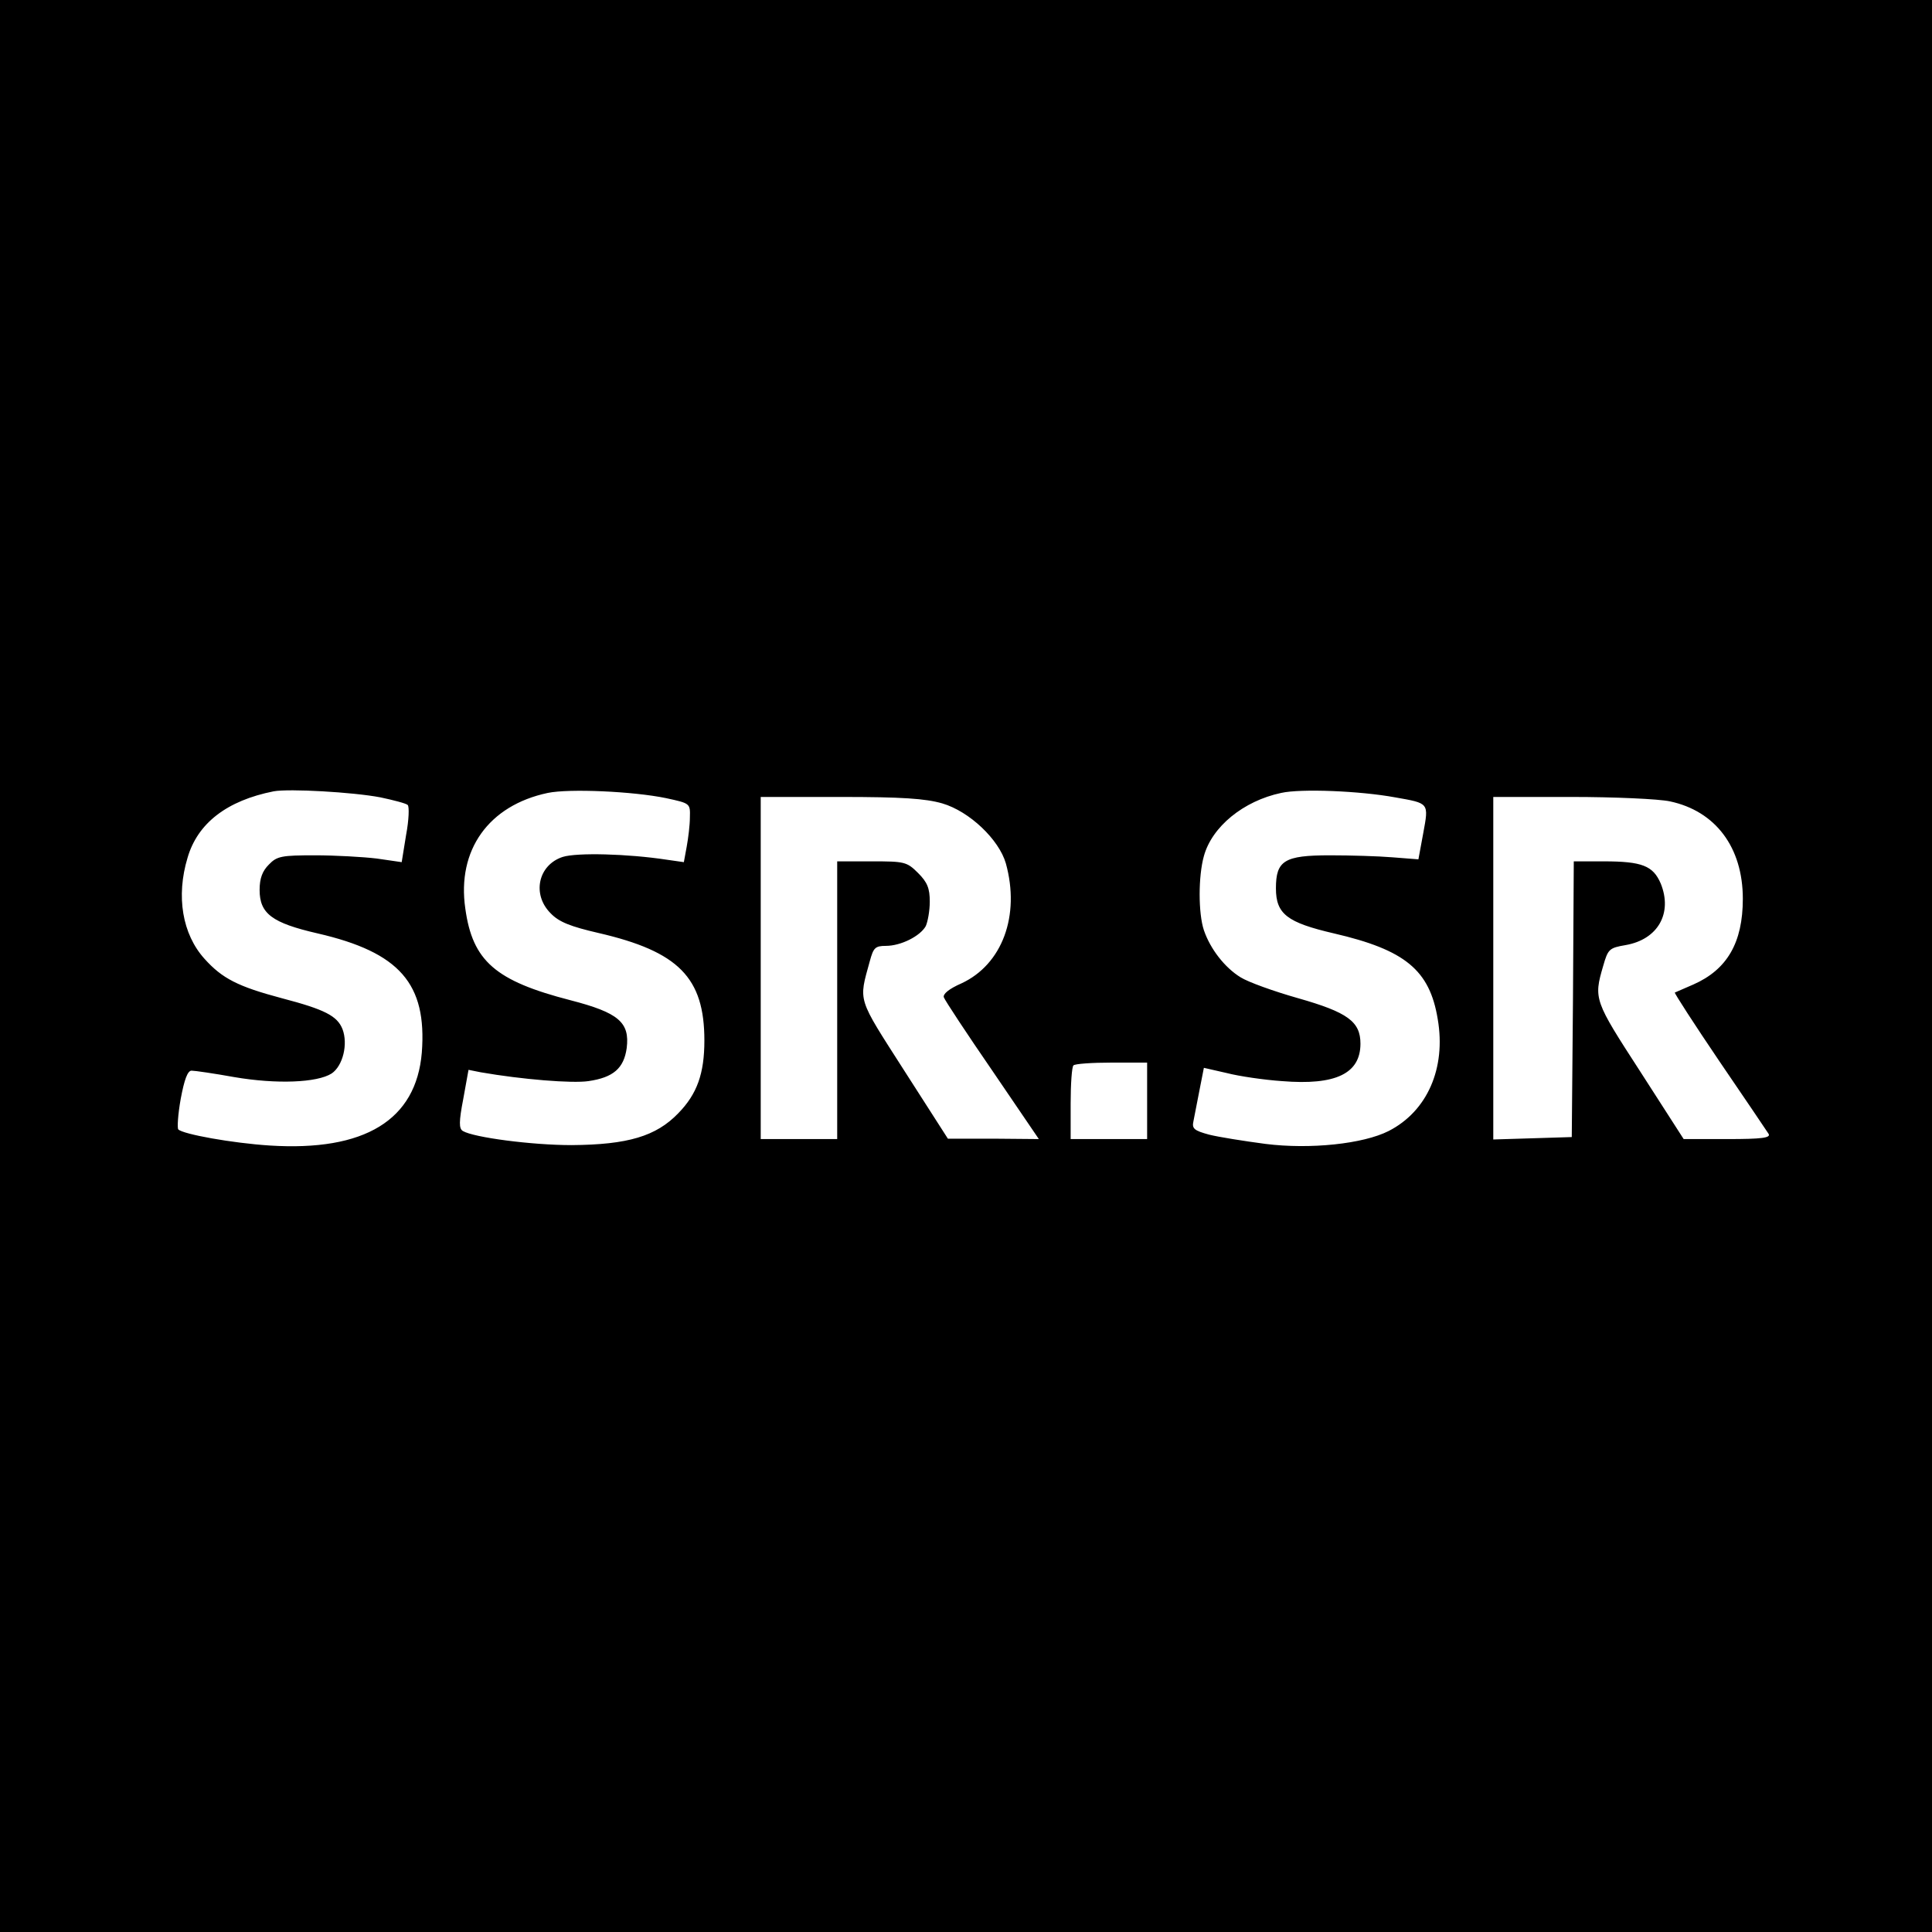 <?xml version="1.0" standalone="no"?>
<!DOCTYPE svg PUBLIC "-//W3C//DTD SVG 20010904//EN"
 "http://www.w3.org/TR/2001/REC-SVG-20010904/DTD/svg10.dtd">
<svg version="1.0" xmlns="http://www.w3.org/2000/svg"
 width="480pt" height="480pt" viewBox="0 0 480 480"
 preserveAspectRatio="xMidYMid meet">
<g transform="translate(0,480) scale(0.1,-0.1)"
fill="#000000" stroke="none">
<path d="M0 2400 l0 -2400 2400 0 2400 0 0 2400 0 2400 -2400 0 -2400 0 0
-2400z m945 419 c33 -7 64 -15 68 -19 4 -4 3 -37 -4 -74 l-11 -68 -62 9 c-33
4 -103 8 -153 8 -83 0 -95 -2 -115 -23 -16 -16 -23 -34 -23 -63 0 -59 31 -82
144 -108 204 -47 272 -125 259 -296 -14 -168 -142 -246 -378 -231 -93 6 -215
28 -227 40 -3 3 -1 37 6 76 9 48 17 70 27 70 8 0 56 -7 106 -16 105 -18 206
-14 242 9 28 19 41 73 27 110 -13 33 -44 49 -151 77 -109 29 -148 49 -192 98
-55 61 -71 155 -42 251 25 86 98 142 214 165 38 7 197 -2 265 -15z m710 -2
c60 -13 60 -13 59 -48 0 -19 -4 -51 -8 -73 l-7 -38 -42 6 c-98 15 -224 18
-259 7 -61 -20 -77 -93 -30 -140 21 -22 50 -33 119 -49 199 -46 263 -111 263
-267 0 -82 -18 -133 -65 -181 -55 -57 -125 -78 -265 -79 -99 0 -243 19 -270
35 -10 6 -10 23 1 80 l13 72 30 -6 c103 -18 228 -28 268 -22 62 9 88 32 95 82
8 64 -20 88 -140 119 -186 48 -243 97 -261 228 -21 145 58 256 205 287 53 11
212 4 294 -13z m1811 2 c85 -15 84 -13 70 -89 l-12 -65 -64 5 c-36 3 -106 5
-156 5 -113 0 -134 -13 -134 -82 0 -64 28 -85 144 -112 177 -41 238 -91 258
-213 21 -122 -26 -229 -122 -278 -63 -32 -195 -46 -306 -32 -53 7 -116 17
-140 23 -37 10 -43 15 -39 33 2 11 9 46 15 77 l11 56 57 -13 c31 -8 93 -17
137 -20 134 -11 195 19 195 93 0 55 -32 78 -155 113 -60 17 -124 40 -143 52
-39 24 -75 70 -91 117 -14 42 -14 134 0 184 20 73 98 137 192 157 49 11 196 5
283 -11z m-1125 -15 c68 -20 141 -90 158 -149 36 -130 -9 -251 -110 -298 -32
-14 -47 -27 -44 -35 3 -8 57 -90 121 -183 l115 -169 -113 1 -113 0 -109 170
c-117 183 -113 169 -85 271 9 33 13 38 40 38 37 0 85 24 99 49 5 11 10 38 10
61 0 33 -6 48 -29 71 -28 28 -34 29 -115 29 l-86 0 0 -345 0 -345 -95 0 -95 0
0 425 0 425 198 0 c153 0 211 -4 253 -16z m1808 5 c113 -24 181 -114 181 -242
0 -109 -39 -176 -123 -213 -23 -10 -44 -19 -46 -20 -1 -2 48 -78 111 -171 63
-92 118 -174 122 -180 6 -10 -17 -13 -102 -13 l-109 0 -108 168 c-114 176
-116 180 -92 262 12 42 15 45 56 52 80 14 117 79 87 153 -19 44 -46 55 -142
55 l-74 0 -2 -342 -3 -343 -97 -3 -98 -3 0 426 0 425 195 0 c106 0 217 -5 244
-11z m-1299 -744 l0 -95 -95 0 -95 0 0 88 c0 49 3 92 7 95 3 4 46 7 95 7 l88
0 0 -95z"/>
</g>
</svg>

